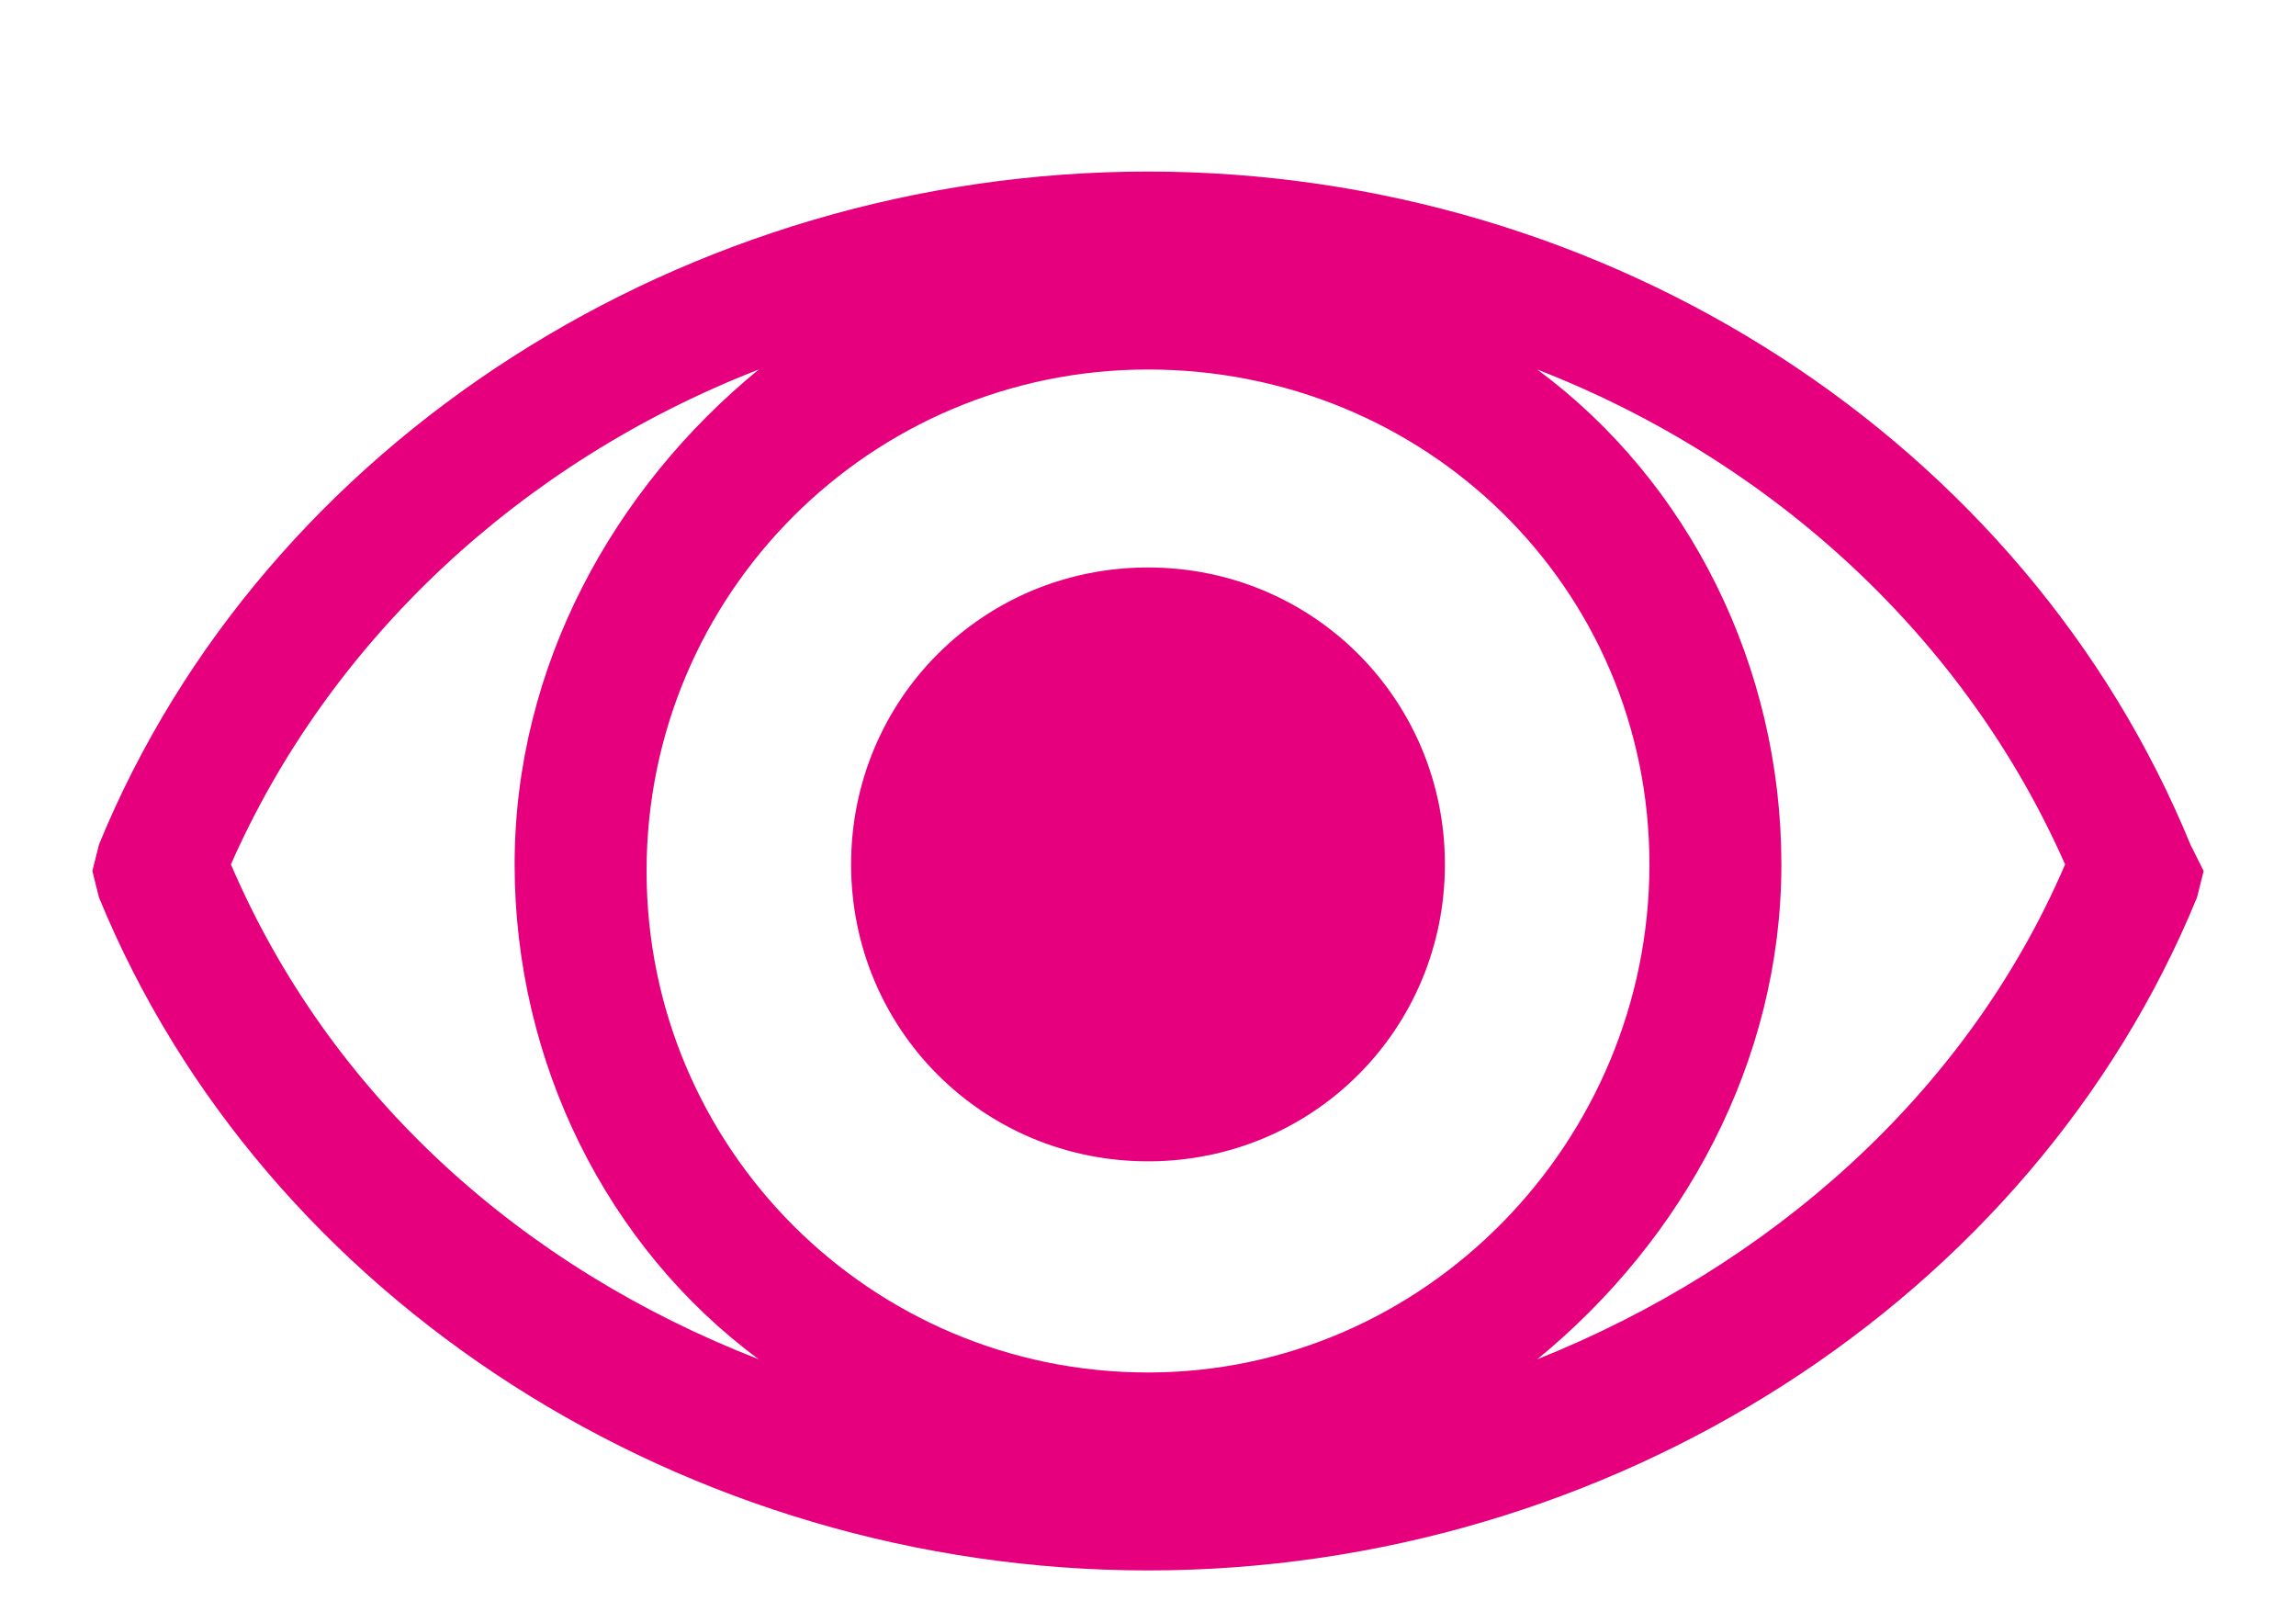 <?xml version="1.0" encoding="utf-8"?>
<!-- Generator: Adobe Illustrator 20.0.0, SVG Export Plug-In . SVG Version: 6.00 Build 0)  -->
<svg xmlns="http://www.w3.org/2000/svg" xmlns:xlink="http://www.w3.org/1999/xlink" version="1.1" id="Calque_1" x="0px" y="0px" viewBox="0 0 34.8 24.6" style="enable-background:new 0 0 34.8 24.6;" xml:space="preserve">
<style type="text/css">
	.st0{fill:#E6007E;}
</style>
<path class="st0" d="M33.2,12.8C30.7,6.7,24.4,2.6,17.4,2.6c-7,0-13.4,4.1-15.9,10.2l-0.1,0.4l0.1,0.4c2.5,6.1,8.9,10.2,15.9,10.2  c7,0,13.4-4.1,15.9-10.2l0.1-0.4L33.2,12.8z M3.5,13.1C5,9.7,7.9,7,11.5,5.6c-2.2,1.8-3.7,4.5-3.7,7.5c0,3,1.4,5.8,3.7,7.5  C7.9,19.2,5,16.6,3.5,13.1z M17.4,20.8c-4.2,0-7.6-3.4-7.6-7.6s3.4-7.6,7.6-7.6S25,8.9,25,13.1S21.6,20.8,17.4,20.8z M23.3,20.6  c2.2-1.8,3.7-4.5,3.7-7.5s-1.4-5.8-3.7-7.5c3.6,1.4,6.5,4.1,8,7.5C29.8,16.6,26.8,19.2,23.3,20.6z M17.4,8.6c-2.5,0-4.5,2-4.5,4.5  s2,4.5,4.5,4.5s4.5-2,4.5-4.5S19.9,8.6,17.4,8.6z"/>
</svg>
